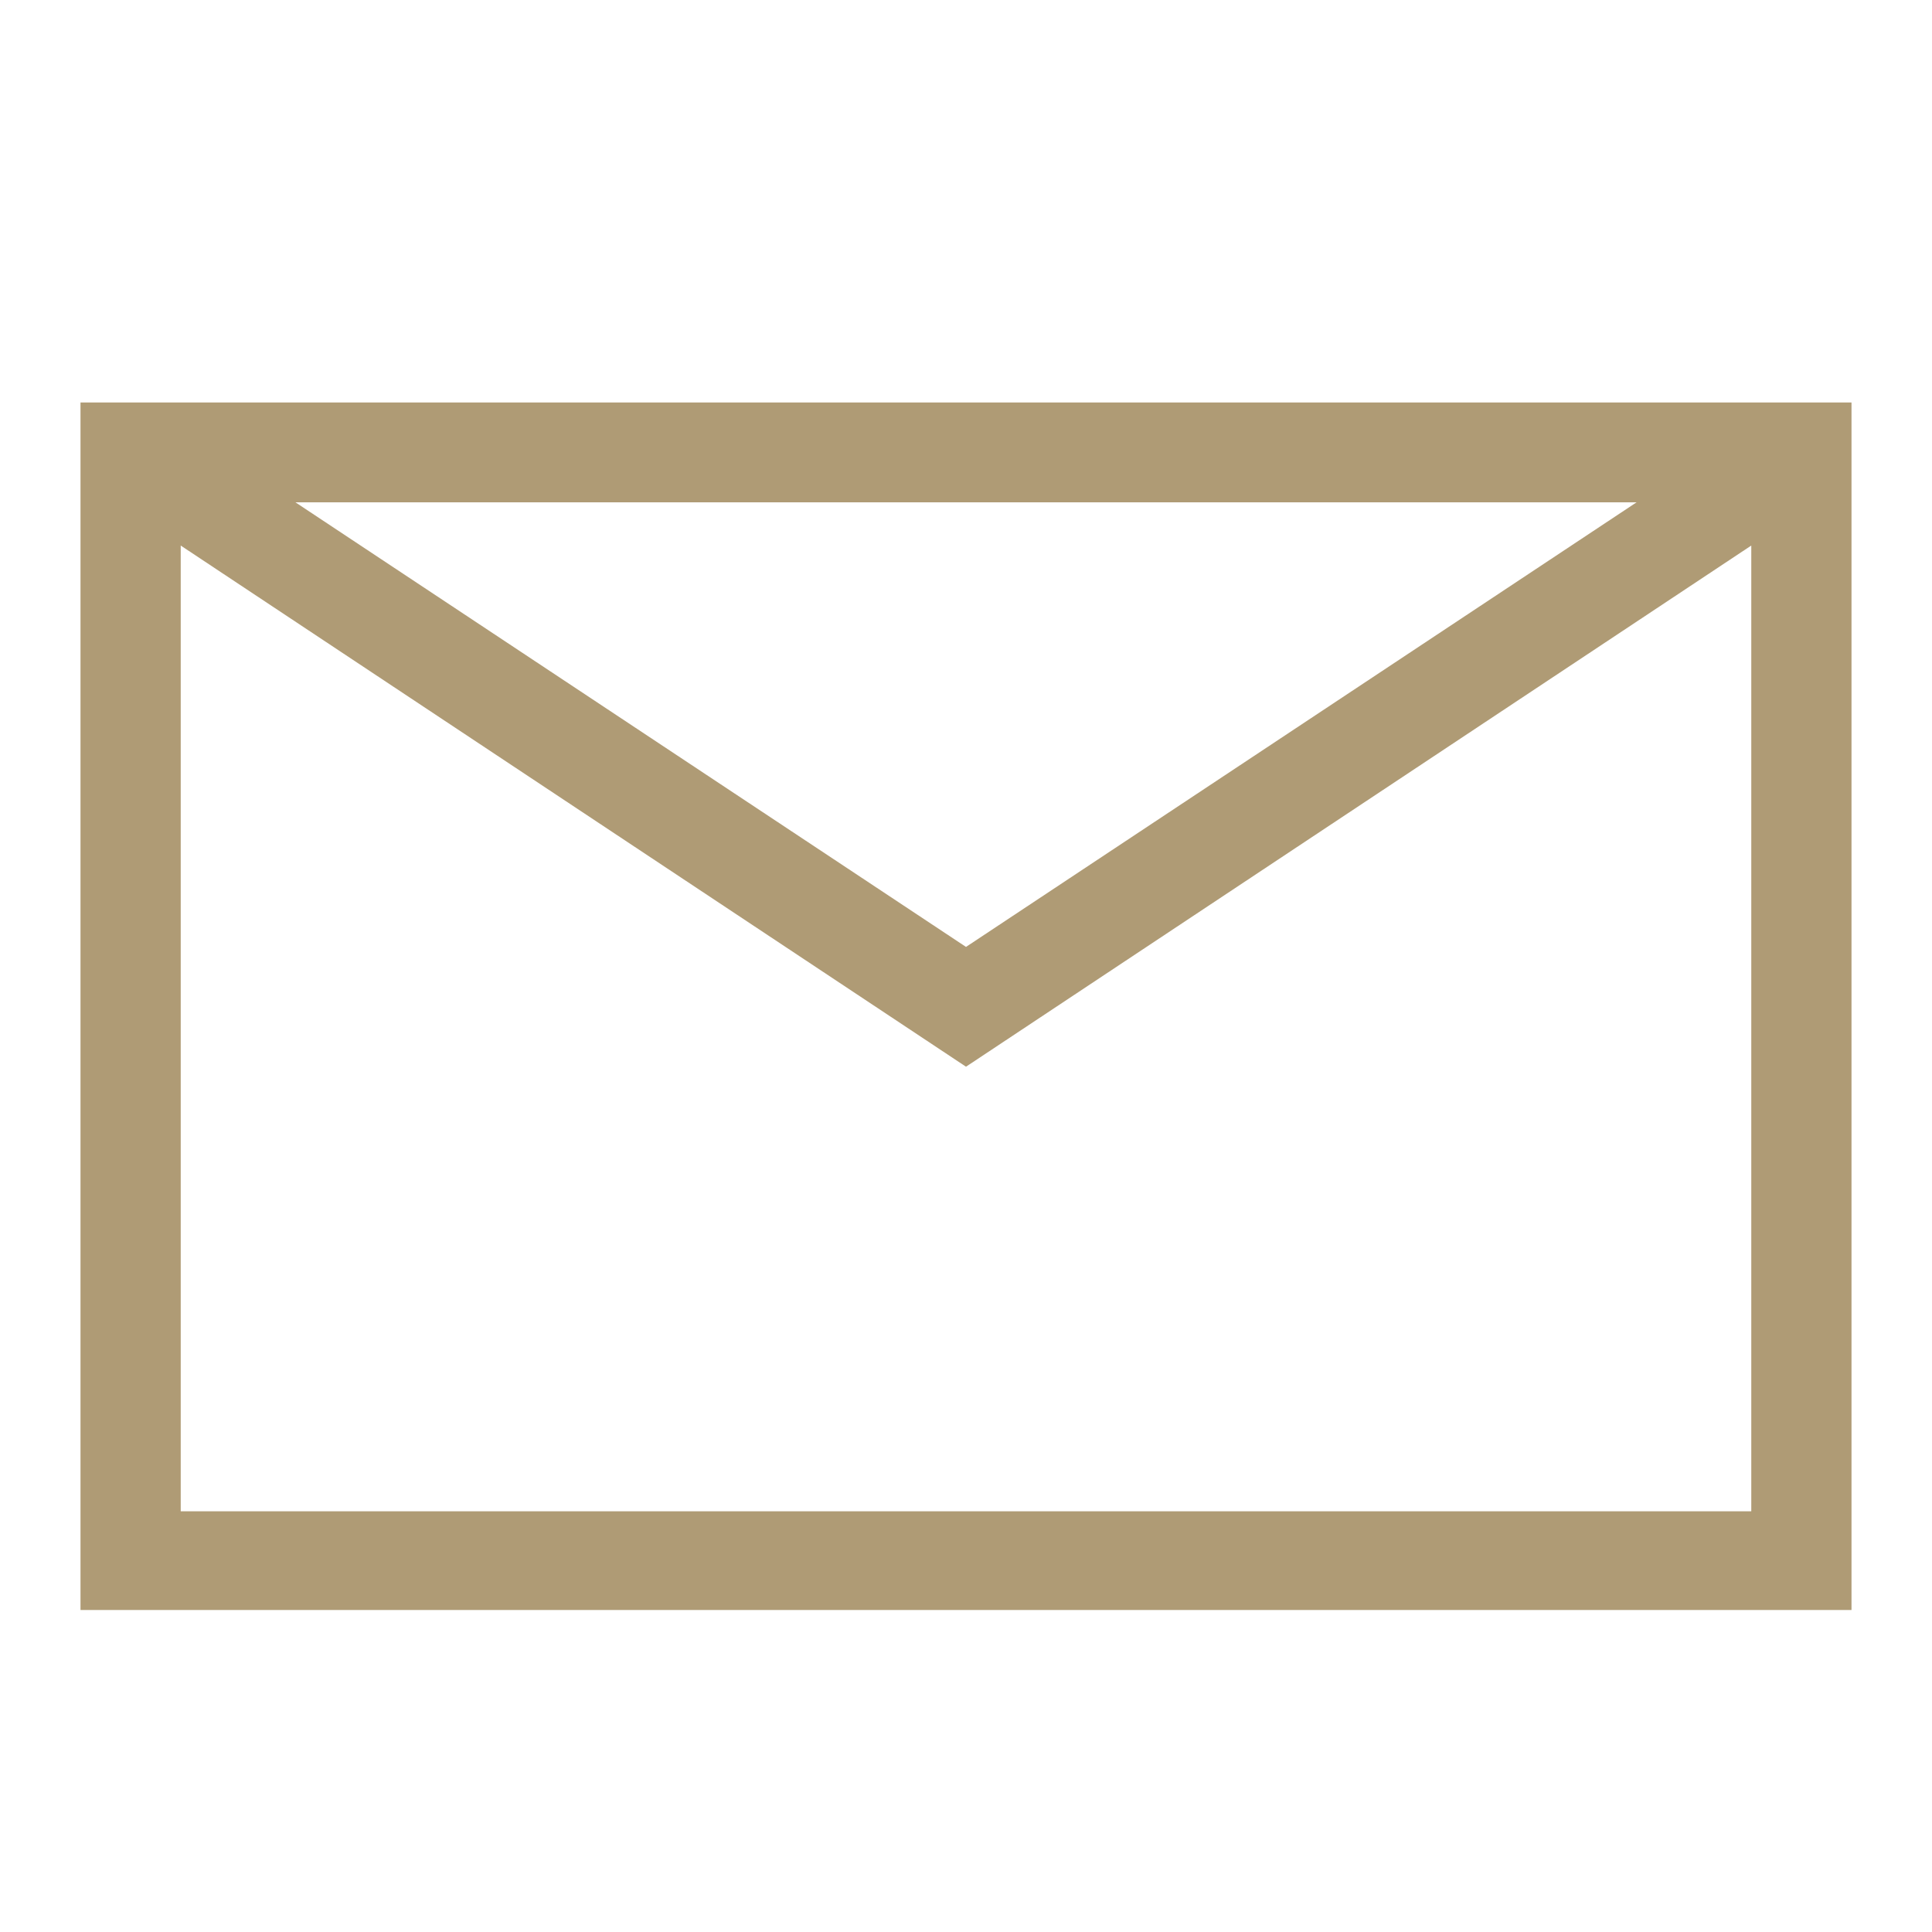 <svg width="24" height="24" viewBox="0 0 24 24" fill="none" xmlns="http://www.w3.org/2000/svg">
<path d="M1 5V20H23V5H1ZM20.33 6.24L12 11.763L3.67 6.24H20.33ZM2.245 18.774V6.777L12 13.251L21.755 6.777V18.774H2.245Z" fill="#AF9B75"/>
</svg>
